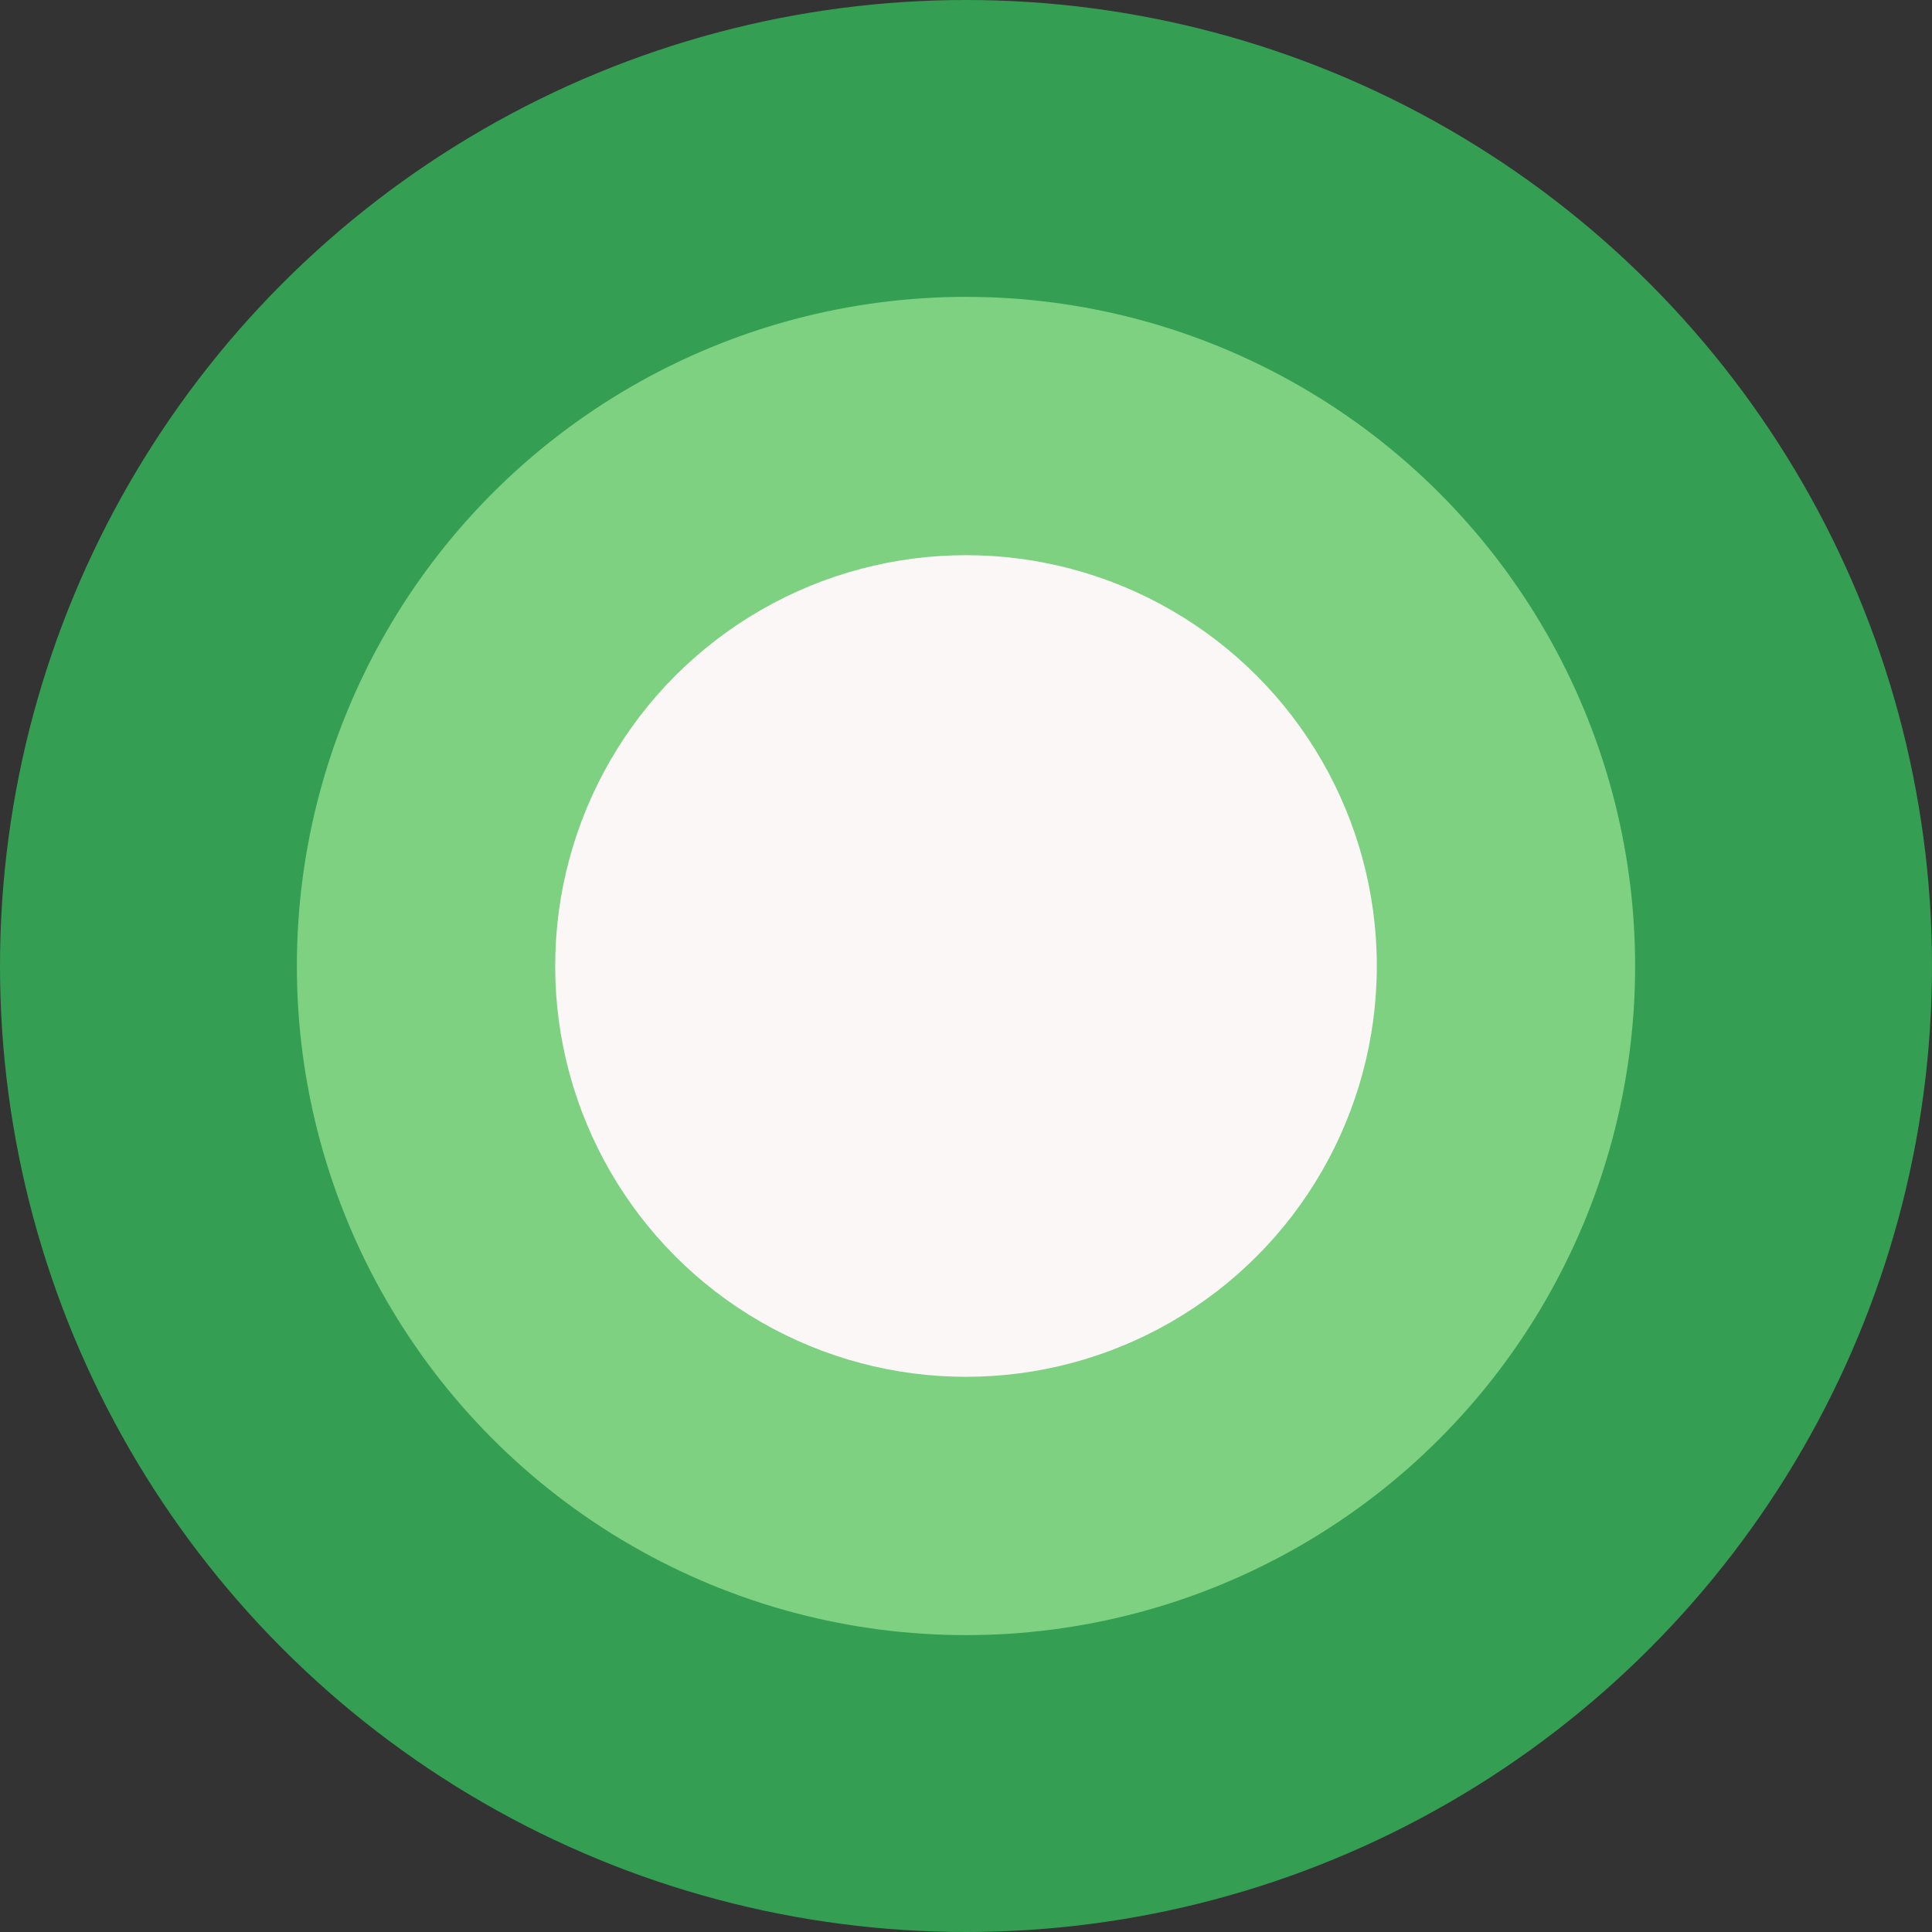 <?xml version="1.0" encoding="UTF-8"?><svg id="b" xmlns="http://www.w3.org/2000/svg" viewBox="0 0 284.66 284.66"><rect x="0" y="0" width="284.66" height="284.66" fill="#333333" stroke="none"/><defs><style>.d{fill:#7dd181;}.e{fill:#faf7f6;}.f{fill:#349f53;}</style></defs><g id="c"><circle class="f" cx="142.33" cy="142.33" r="142.33"/><circle class="d" cx="142.33" cy="142.33" r="98.59"/><circle class="e" cx="142.33" cy="142.33" r="60.53"/></g></svg>